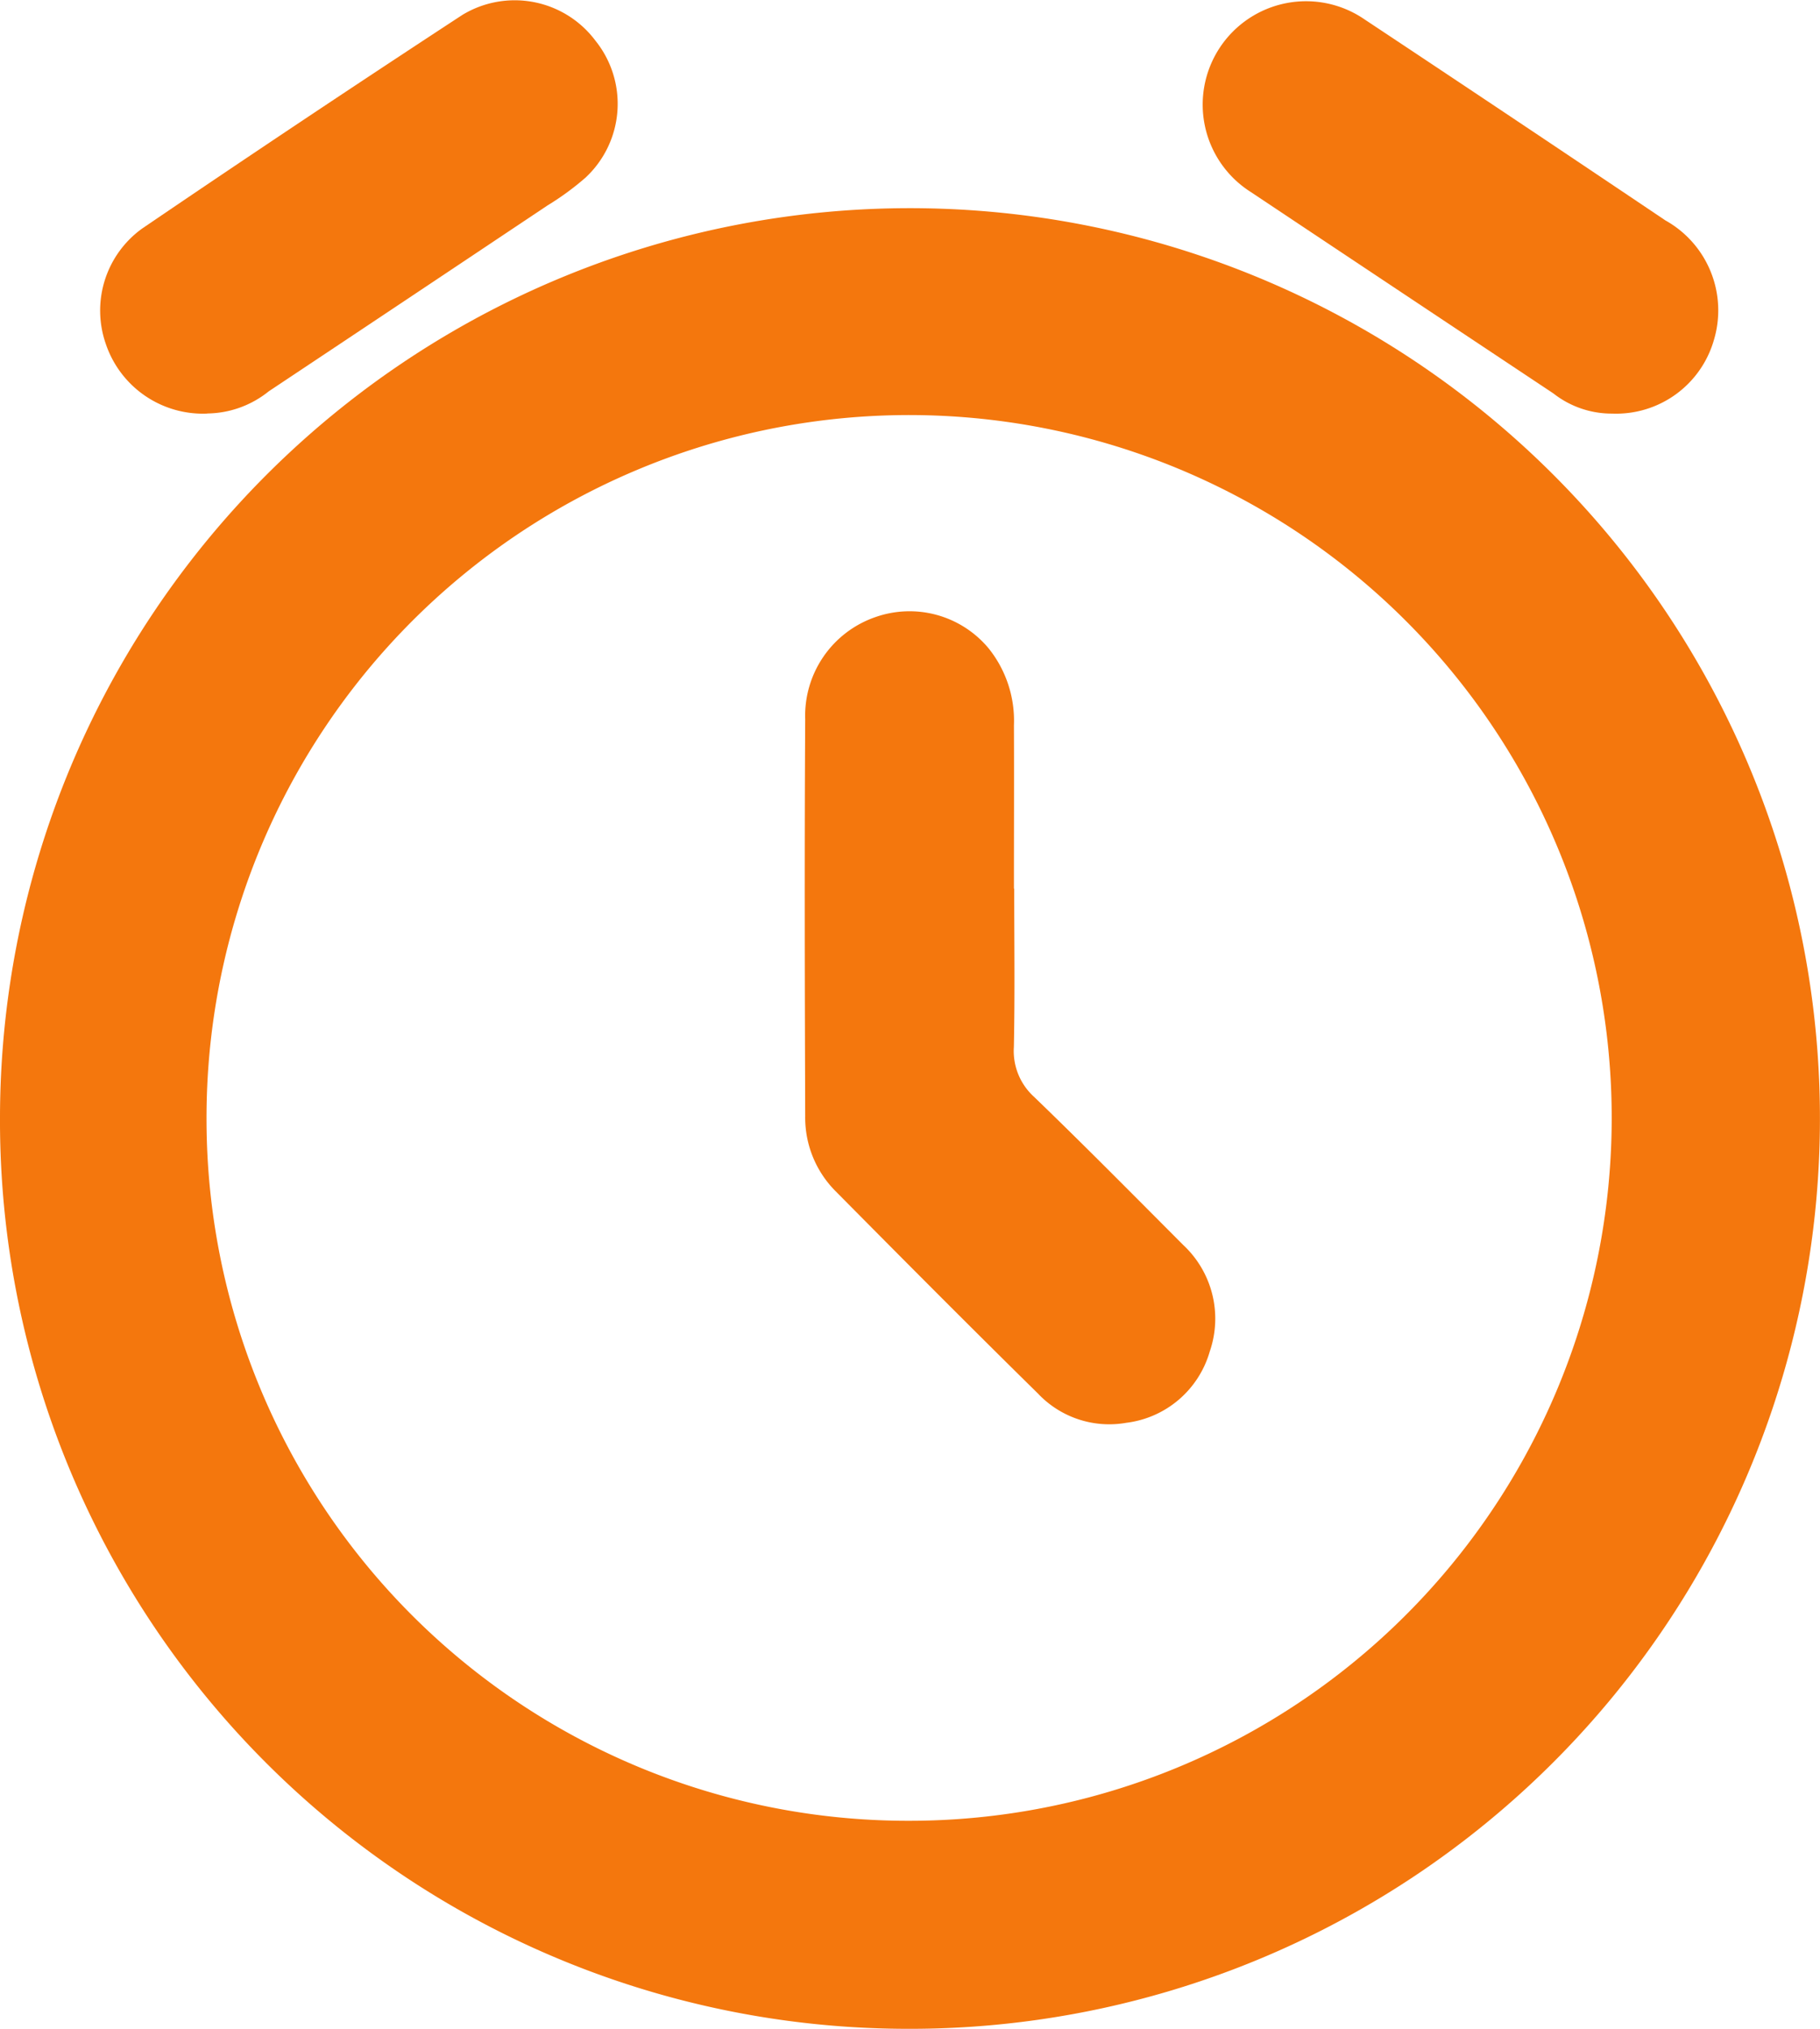 <svg id="Grupo_3089" data-name="Grupo 3089" xmlns="http://www.w3.org/2000/svg" xmlns:xlink="http://www.w3.org/1999/xlink" width="63.268" height="70.5" viewBox="0 0 63.268 70.5">
  <defs>
    <clipPath id="clip-path">
      <rect id="Retângulo_321" data-name="Retângulo 321" width="63.268" height="70.5" fill="#f4770d"/>
    </clipPath>
  </defs>
  <g id="Grupo_3088" data-name="Grupo 3088" clip-path="url(#clip-path)">
    <path id="Caminho_977" data-name="Caminho 977" d="M0,75.45a31.633,31.633,0,1,1,31.413,31.722A31.567,31.567,0,0,1,0,75.45M31.57,99.944A24.424,24.424,0,1,0,7.179,75.521,24.387,24.387,0,0,0,31.57,99.944" transform="translate(0 -36.673)" fill="#f4770d"/>
    <path id="Caminho_978" data-name="Caminho 978" d="M24.958,14.372a3.561,3.561,0,0,1-3.517-2.413,3.512,3.512,0,0,1,1.264-4.02Q28.234,4.181,33.829.521a3.507,3.507,0,0,1,4.631.894,3.5,3.5,0,0,1-.352,4.763,9.579,9.579,0,0,1-1.32.964Q31.945,10.378,27.1,13.6a3.46,3.46,0,0,1-2.137.768" transform="translate(-17.76 0)" fill="#f4770d"/>
    <path id="Caminho_979" data-name="Caminho 979" d="M268.408,14.505a3.279,3.279,0,0,1-2.064-.7q-5.267-3.5-10.53-7.006A3.593,3.593,0,1,1,259.786.812q5.236,3.472,10.449,6.979a3.58,3.58,0,0,1,1.686,4.163,3.535,3.535,0,0,1-3.513,2.552" transform="translate(-212.343 -0.133)" fill="#f4770d"/>
    <path id="Caminho_980" data-name="Caminho 980" d="M177.5,138.889c0,1.835.025,3.67-.012,5.5a2.15,2.15,0,0,0,.7,1.736c1.755,1.691,3.467,3.426,5.189,5.151a3.5,3.5,0,0,1,.92,3.7,3.458,3.458,0,0,1-2.9,2.477,3.409,3.409,0,0,1-3.078-1.023c-2.363-2.323-4.7-4.674-7.031-7.027a3.619,3.619,0,0,1-1.054-2.6c-.015-4.6-.027-9.2,0-13.8a3.623,3.623,0,0,1,2.442-3.548,3.576,3.576,0,0,1,3.936,1.089,4.014,4.014,0,0,1,.878,2.674c.008,1.889,0,3.779,0,5.669" transform="translate(-142.243 -108.012)" fill="#f4770d"/>
  </g>
</svg>
